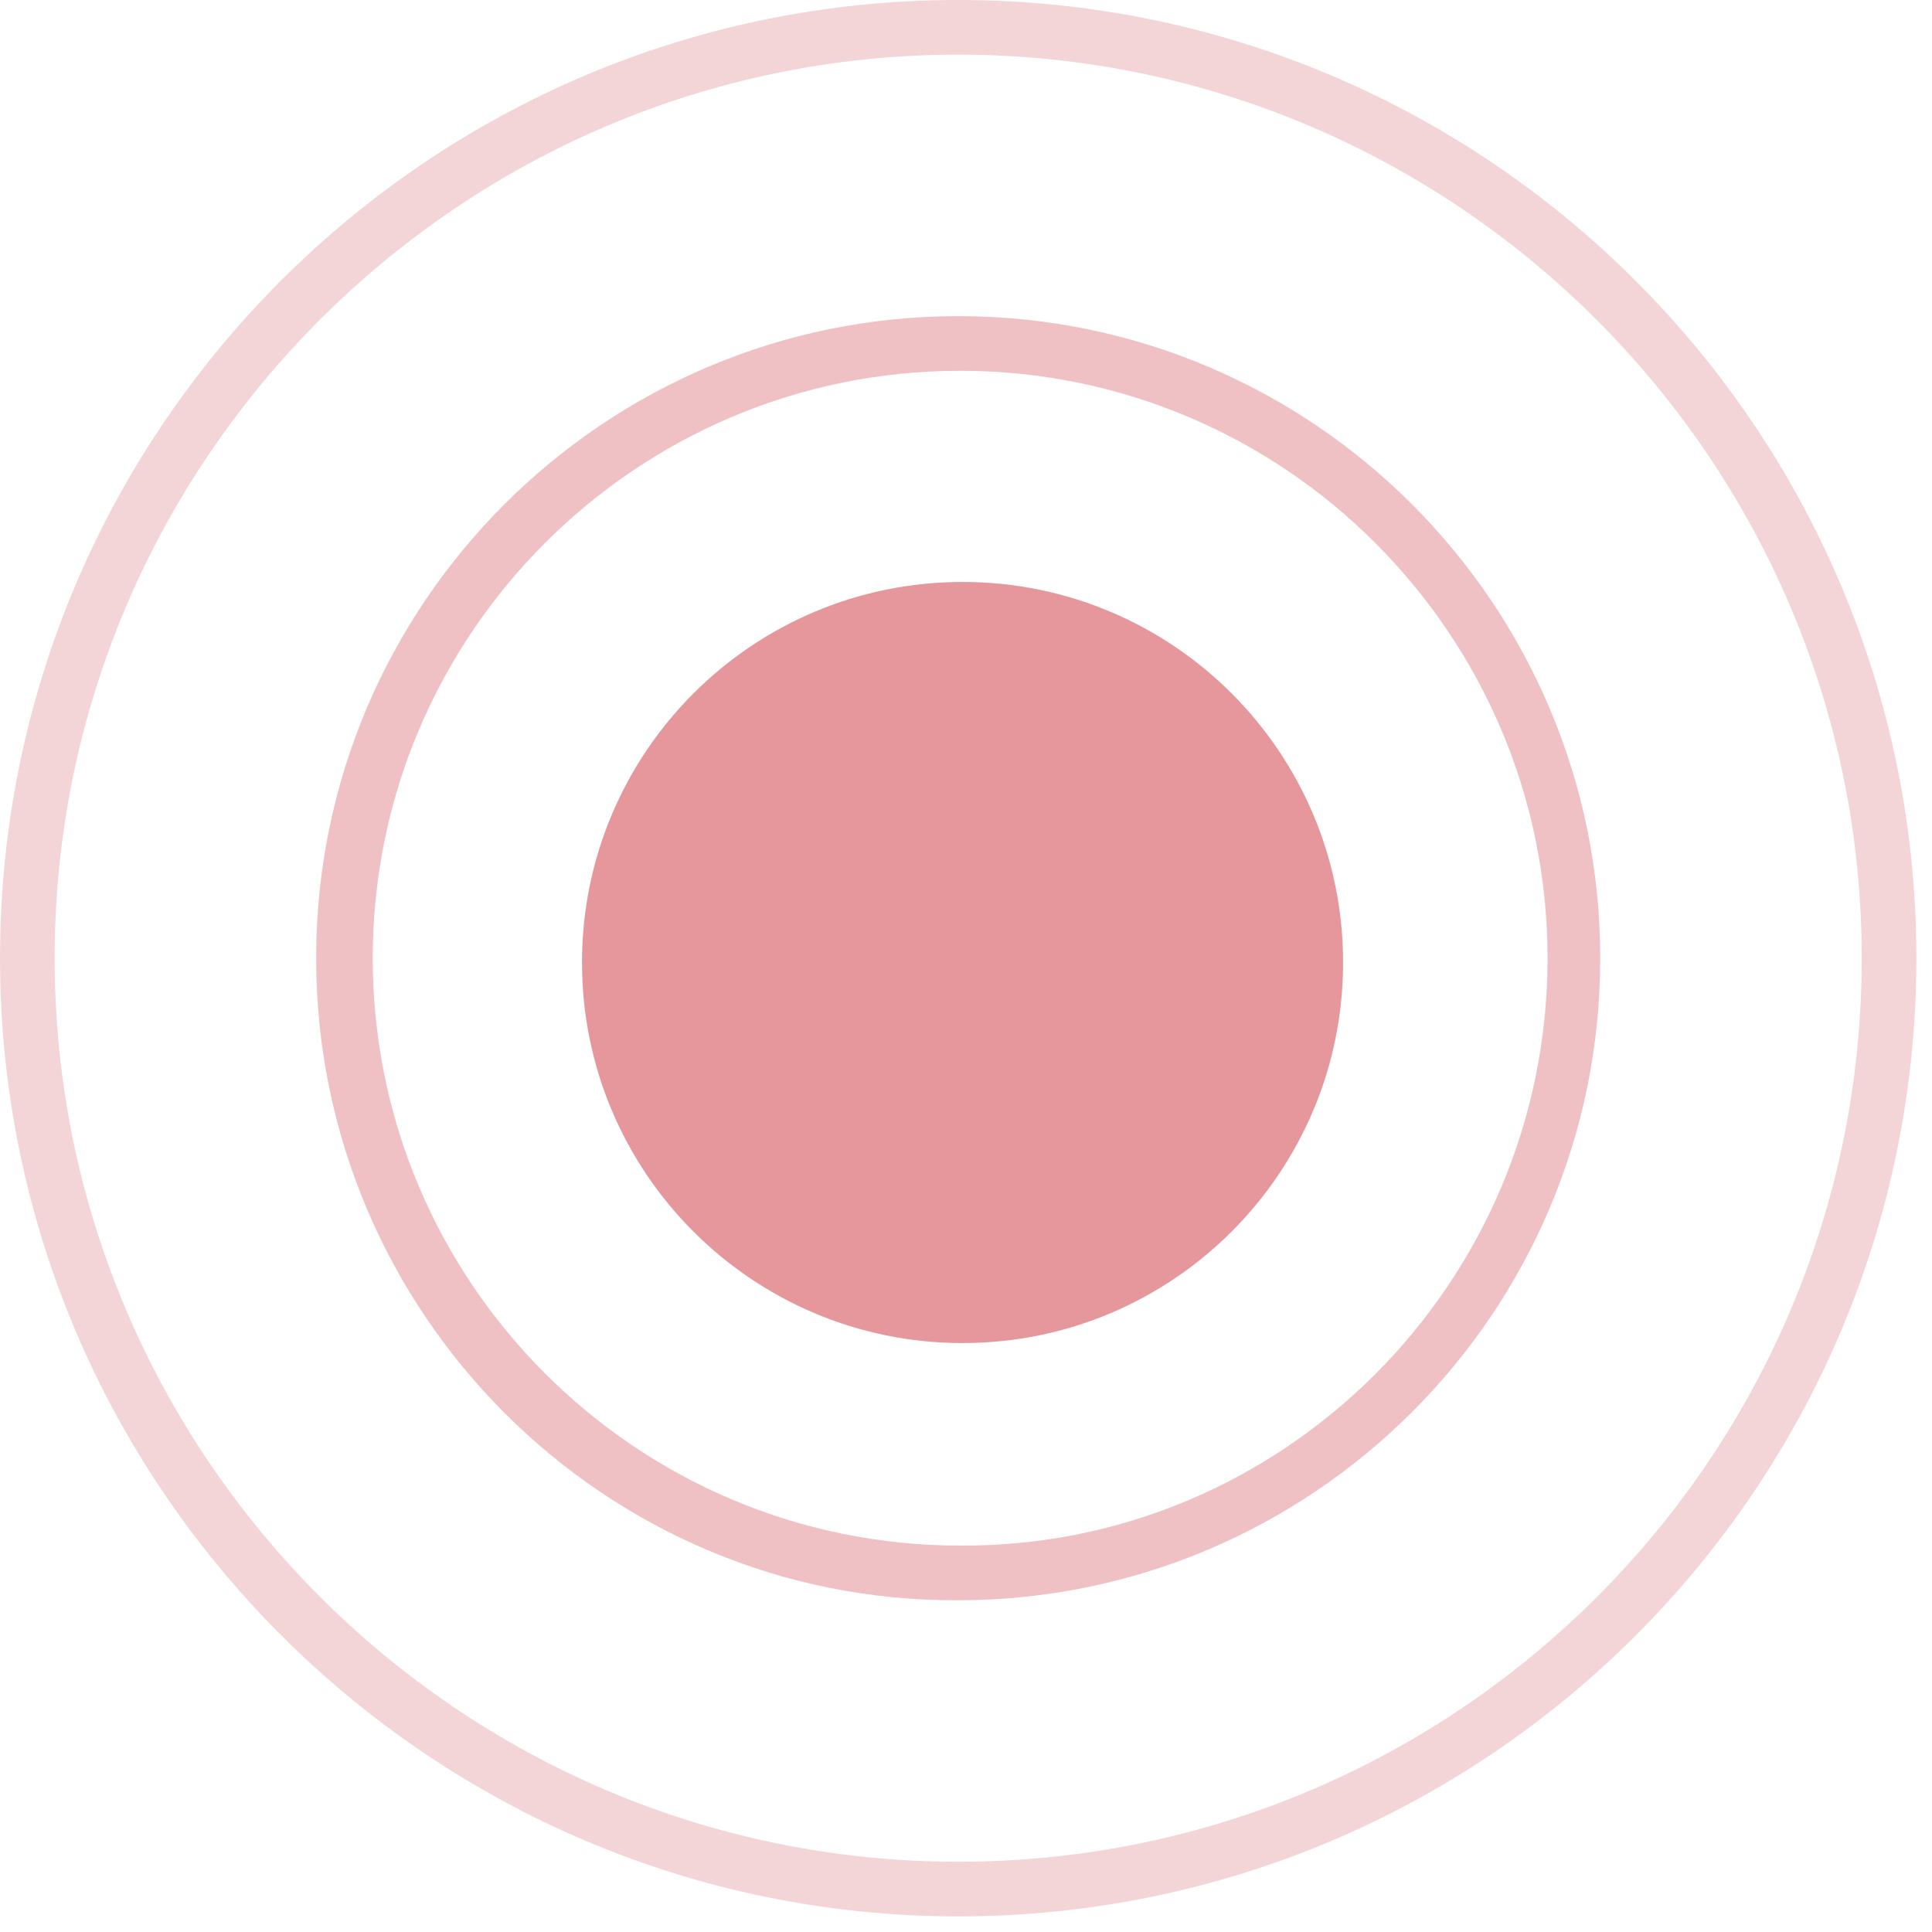 <svg xmlns="http://www.w3.org/2000/svg" width="99" height="99" viewBox="0 0 99 99" fill="none"><path d="M29.823 49.321C29.823 60.09 38.554 68.821 49.324 68.821C60.093 68.821 68.823 60.09 68.823 49.321C68.823 38.551 60.093 29.821 49.324 29.821C38.554 29.821 29.823 38.551 29.823 49.321Z" fill="#CC313A" fill-opacity="0.5"></path><path d="M16.2 49.1C16.2 30.9 31 16.2 49.1 16.2C67.3 16.2 82 31 82 49.1C82 67.3 67.2 82 49.1 82C31 82.1 16.2 67.3 16.2 49.1ZM79.3 49.1C79.3 32.5 65.8 19 49.2 19C32.6 19 19.1 32.5 19.1 49.1C19.1 65.7 32.6 79.2 49.2 79.2C65.7 79.3 79.3 65.8 79.3 49.1Z" fill="#CC313A" fill-opacity="0.3"></path><path d="M2.83713e-05 49.1C2.95559e-05 22 22 -3.33081e-06 49.1 -2.14623e-06C76.2 -9.61649e-07 98.2 22 98.2 49.1C98.2 76.2 76.2 98.2 49.1 98.2C22.1 98.2 2.71868e-05 76.2 2.83713e-05 49.1ZM95.4 49.1C95.4 23.6 74.6 2.8 49.1 2.8C23.6 2.8 2.8 23.6 2.8 49.1C2.8 74.6 23.6 95.4 49.1 95.4C74.6 95.4 95.4 74.7 95.4 49.1Z" fill="#CC313A" fill-opacity="0.2"></path></svg>